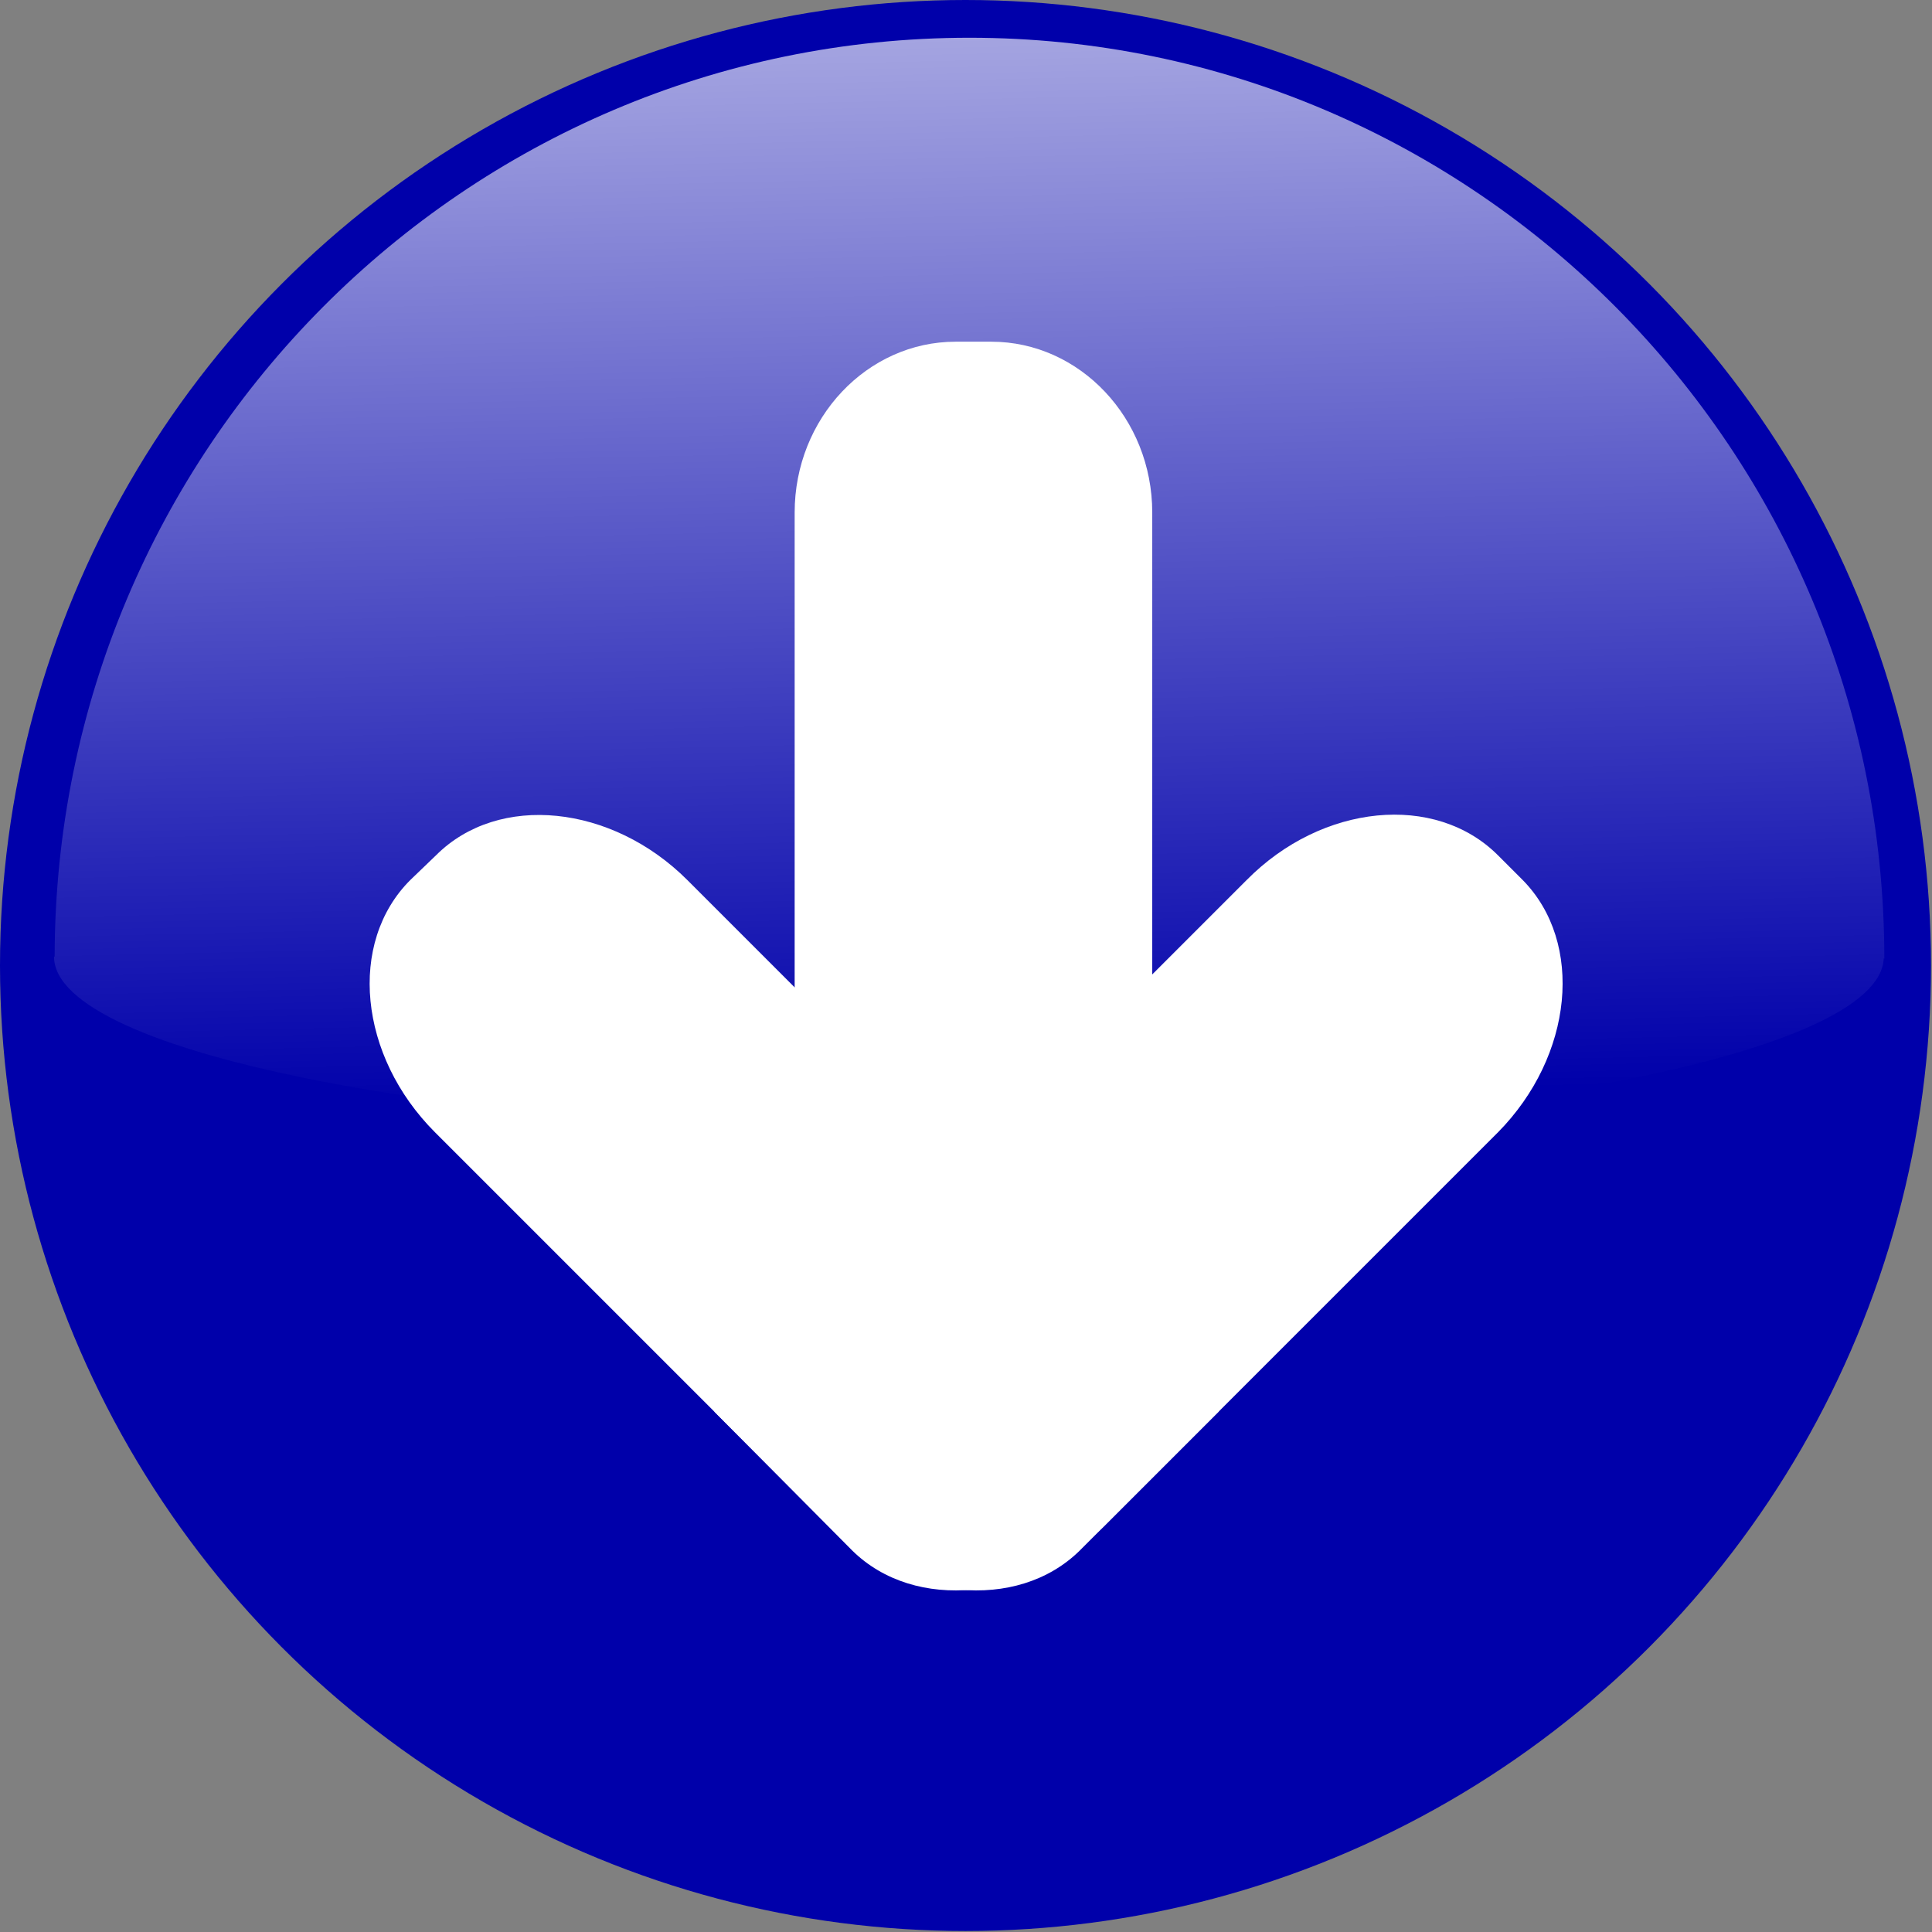 <?xml version="1.0" encoding="UTF-8" standalone="no"?>
<!-- Creator: CorelDRAW -->

<svg
   xmlns:dc="http://purl.org/dc/elements/1.1/"
   xmlns:cc="http://creativecommons.org/ns#"
   xmlns:rdf="http://www.w3.org/1999/02/22-rdf-syntax-ns#"
   xmlns:svg="http://www.w3.org/2000/svg"
   xmlns="http://www.w3.org/2000/svg"
   xmlns:xlink="http://www.w3.org/1999/xlink"
   xmlns:sodipodi="http://sodipodi.sourceforge.net/DTD/sodipodi-0.dtd"
   xmlns:inkscape="http://www.inkscape.org/namespaces/inkscape"
   xml:space="preserve"
   width="23.497mm"
   height="23.497mm"
   style="shape-rendering:geometricPrecision; text-rendering:geometricPrecision; image-rendering:optimizeQuality; fill-rule:evenodd; clip-rule:evenodd"
   viewBox="0 0 1.945 1.945"
   id="svg2"
   version="1.1"
   inkscape:version="0.48.3.1 r9886"
   sodipodi:docname="206.svg"><rect x="0" y="0" width="1.945" height="1.945" fill="#808080" stroke="none"/><sodipodi:namedview
   pagecolor="#ffffff"
   bordercolor="#666666"
   borderopacity="1"
   objecttolerance="10"
   gridtolerance="10"
   guidetolerance="10"
   inkscape:pageopacity="0"
   inkscape:pageshadow="2"
   inkscape:window-width="1366"
   inkscape:window-height="705"
   id="namedview31"
   showgrid="false"
   inkscape:zoom="2.0043945"
   inkscape:cx="49.696288"
   inkscape:cy="36.534184"
   inkscape:window-x="-8"
   inkscape:window-y="-8"
   inkscape:window-maximized="1"
   inkscape:current-layer="svg2" />
 <defs
   id="defs4"><linearGradient
   inkscape:collect="always"
   id="linearGradient3778"><stop
     style="stop-color:#ffffff;stop-opacity:1;"
     offset="0"
     id="stop3780" /><stop
     style="stop-color:#ffffff;stop-opacity:0;"
     offset="1"
     id="stop3782" /></linearGradient>
  <style
   type="text/css"
   id="style6">
   
    .fil1 {fill:white}
    .fil2 {fill:white}
    .fil0 {fill:url(#id2)}
   
  </style>
   <mask
   id="id0">
  <linearGradient
   id="id1"
   gradientUnits="userSpaceOnUse"
   x1="0.985"
   y1="0.034"
   x2="0.967"
   y2="1.143">
   <stop
   offset="0"
   style="stop-opacity:1; stop-color:white"
   id="stop10" />
   <stop
   offset="1"
   style="stop-opacity:0; stop-color:white"
   id="stop12" />
  </linearGradient>
    <rect
   style="fill:url(#id1)"
   x="0.052"
   y="0.034"
   width="1.849"
   height="1.109"
   id="rect14" />
   </mask>
  <radialGradient
   id="id2"
   gradientUnits="userSpaceOnUse"
   cx="0.972"
   cy="0.972"
   r="2.891"
   fx="0.972"
   fy="0.972">
   <stop
   offset="0"
   style="stop-color:#E5E5E5"
   id="stop17" />
   <stop
   offset="1"
   style="stop-color:#666666"
   id="stop19" />
  </radialGradient>
 
  
  
  
  
 <linearGradient
   inkscape:collect="always"
   xlink:href="#linearGradient3778"
   id="linearGradient3784"
   x1="0.979"
   y1="-0.057"
   x2="1.005"
   y2="1.108"
   gradientUnits="userSpaceOnUse" /></defs>
 <g
   id="dark"
   inkscape:label="#g3016"
   style="fill:#0000aa"><circle
     class="fil0"
     cx="0.972"
     cy="0.972"
     r="0.972"
     id="circle23"
     style="fill:#0000aa"
     sodipodi:cx="0.97228998"
     sodipodi:cy="0.97229201"
     sodipodi:rx="0.97228801"
     sodipodi:ry="0.97228801" /></g><g
   id="shape"
   inkscape:label="#g3786"
   transform="matrix(-1,0,0,-1,1.945,1.945)"><g
     id="g3032"><g
       id="g3025"><g
         id="g3019"><g
           id="_170229824">
   <path
   style="fill:#ffffff"
   inkscape:connector-curvature="0"
   d="M 0.858,0.384 0.718,0.524 1.253,1.059 c 0.076,0.076 0.19,0.088 0.253,0.025 L 1.532,1.059 C 1.595,0.996 1.584,0.882 1.507,0.805 L 1.111,0.409 C 1.035,0.333 0.921,0.322 0.858,0.384 z"
   class="fil1"
   id="_170232480" />
   <path
   style="fill:#ffffff"
   inkscape:connector-curvature="0"
   d="M 1.226,0.524 1.087,0.384 C 1.024,0.322 0.91,0.333 0.833,0.409 L 0.437,0.805 C 0.361,0.882 0.35,0.996 0.412,1.059 l 0.025,0.025 c 0.063,0.063 0.177,0.052 0.253,-0.025 l 0.535,-0.535 z"
   class="fil1"
   id="_170231528" />
   <path
   style="fill:#ffffff"
   inkscape:connector-curvature="0"
   d="m 0.786,0.767 0.359,0 0,0.662 c 0,0.095 -0.073,0.172 -0.162,0.172 l -0.036,0 c -0.089,0 -0.162,-0.077 -0.162,-0.172 l 0,-0.662 z"
   class="fil1"
   id="_170229944" />
  </g></g></g></g></g><path
   inkscape:connector-curvature="0"
   mask="none"
   id="path29"
   d="m 0.055,0.963 c 8.5243e-4,-0.511 0.413,-0.925 0.921,-0.925 0.508,0 0.921,0.415 0.921,0.927 l -6.207e-4,0 c -0.004,0.097 -0.415,0.176 -0.921,0.176 -0.508,0 -0.921,-0.08 -0.921,-0.178 l 5.2966e-4,0 z"
   style="fill:url(#linearGradient3784);opacity:0.7;fill-opacity:1"
   class="fil2" />
  <linearGradient
   y2="1.143"
   x2="0.967"
   y1="0.034"
   x1="0.985"
   gradientUnits="userSpaceOnUse"
   id="linearGradient3004">
   <stop
   id="stop3006"
   style="stop-opacity:1; stop-color:white"
   offset="0" />
   <stop
   id="stop3008"
   style="stop-opacity:0; stop-color:white"
   offset="1" />
  </linearGradient>
    
   
</svg>